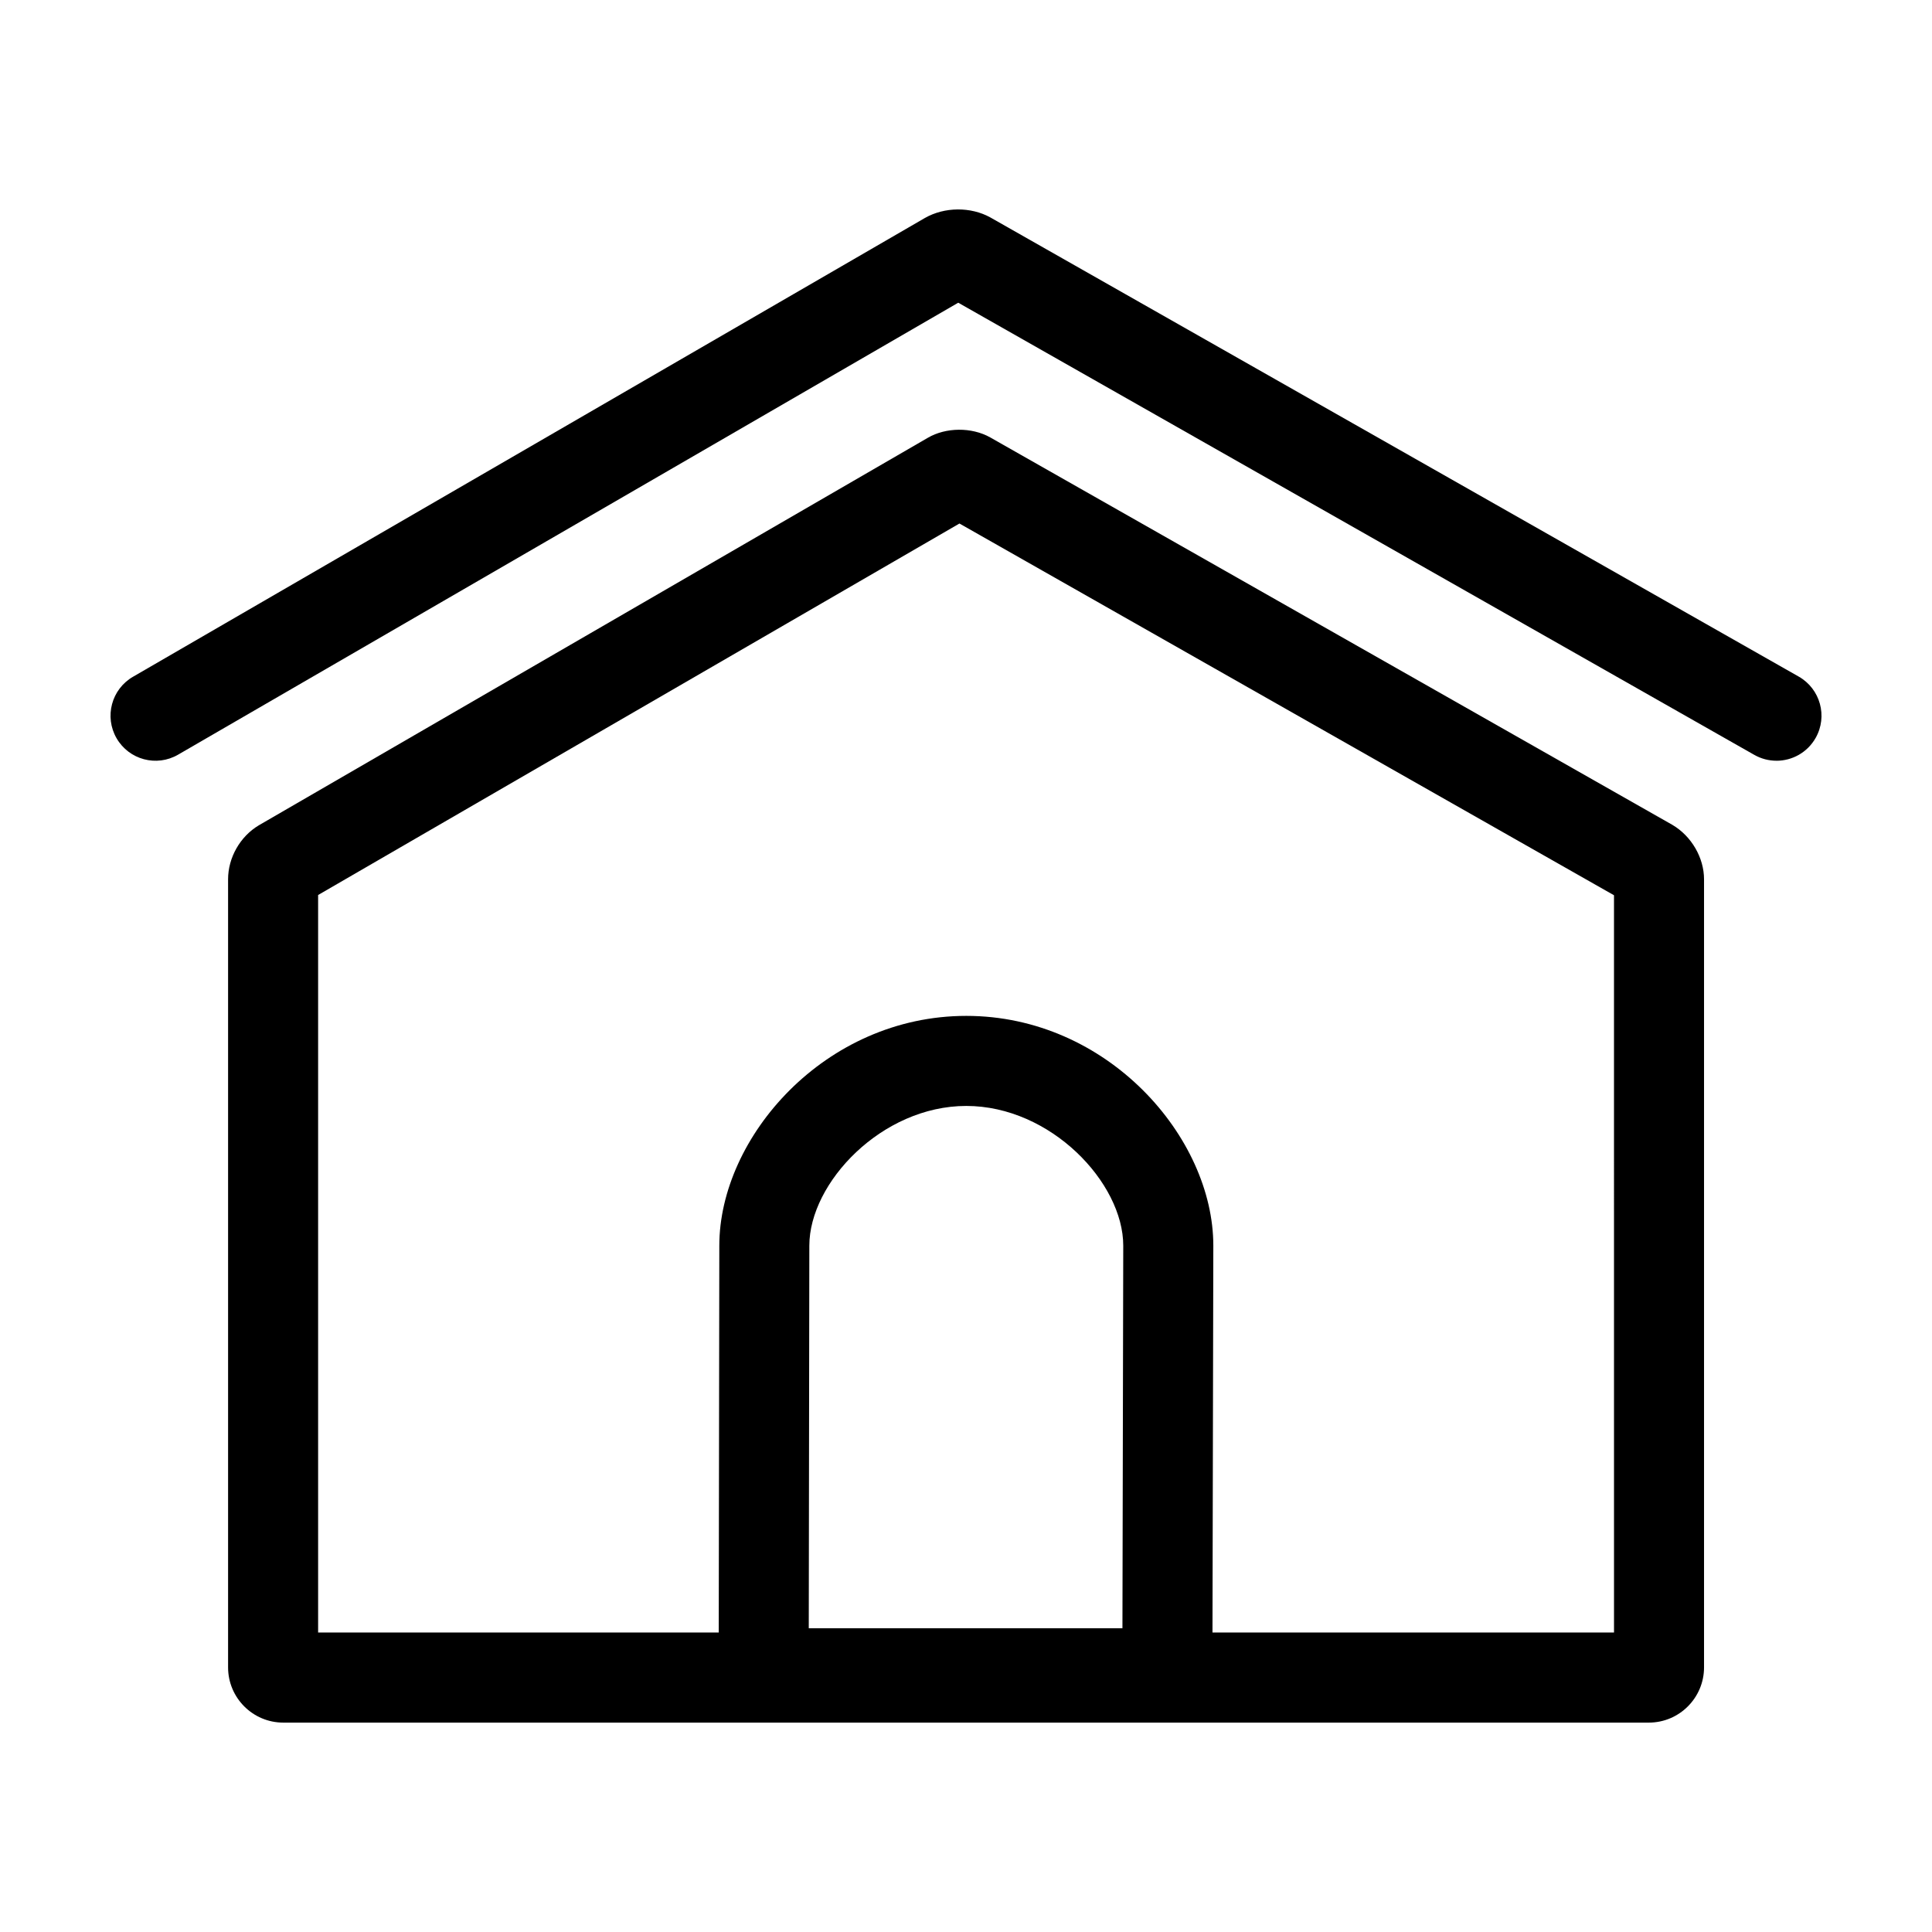 <?xml version="1.0" encoding="UTF-8"?>
<!-- Uploaded to: SVG Repo, www.svgrepo.com, Generator: SVG Repo Mixer Tools -->
<svg fill="#000000" width="800px" height="800px" version="1.1" viewBox="144 144 512 512" xmlns="http://www.w3.org/2000/svg">
 <g>
  <path d="m406.42 259.92c-4.918-2.766-11.77-2.691-16.539 0.102l-177.32 102.71c-4.934 2.957-8.117 8.559-8.117 14.281v208.86c0 8.07 6.559 14.637 14.625 14.637h361.89c8.07 0 14.629-6.57 14.629-14.637v-208.86c0-5.668-3.305-11.426-8.387-14.414zm35.039 315.58h-83.129c0.047-28.879 0.152-100.19 0.152-101.39 0-16.668 19.191-37.023 41.586-37.023 22.406 0 41.605 20.359 41.605 37.023-0.004 1.066-0.152 72.523-0.215 101.39zm130.27 1.137h-106.41c0.066-28.121 0.223-101.52 0.223-102.53 0-28.738-28-60.887-65.469-60.887-37.465 0-65.449 32.148-65.449 60.887 0 1.211-0.105 74.484-0.152 102.53h-106.17v-195.45l169.96-98.449 173.46 98.512z"/>
  <path d="m614.77 345.61c4.156 0 8.188-2.168 10.387-6.039 3.254-5.727 1.25-13.012-4.484-16.27l-214.21-121.67c-5.188-2.875-12.141-2.836-17.359 0.141l-209.86 121.58c-5.703 3.301-7.648 10.602-4.344 16.305 3.309 5.707 10.605 7.648 16.305 4.336l206.74-119.77 210.95 119.82c1.859 1.059 3.879 1.559 5.879 1.559z"/>
 </g>
</svg>